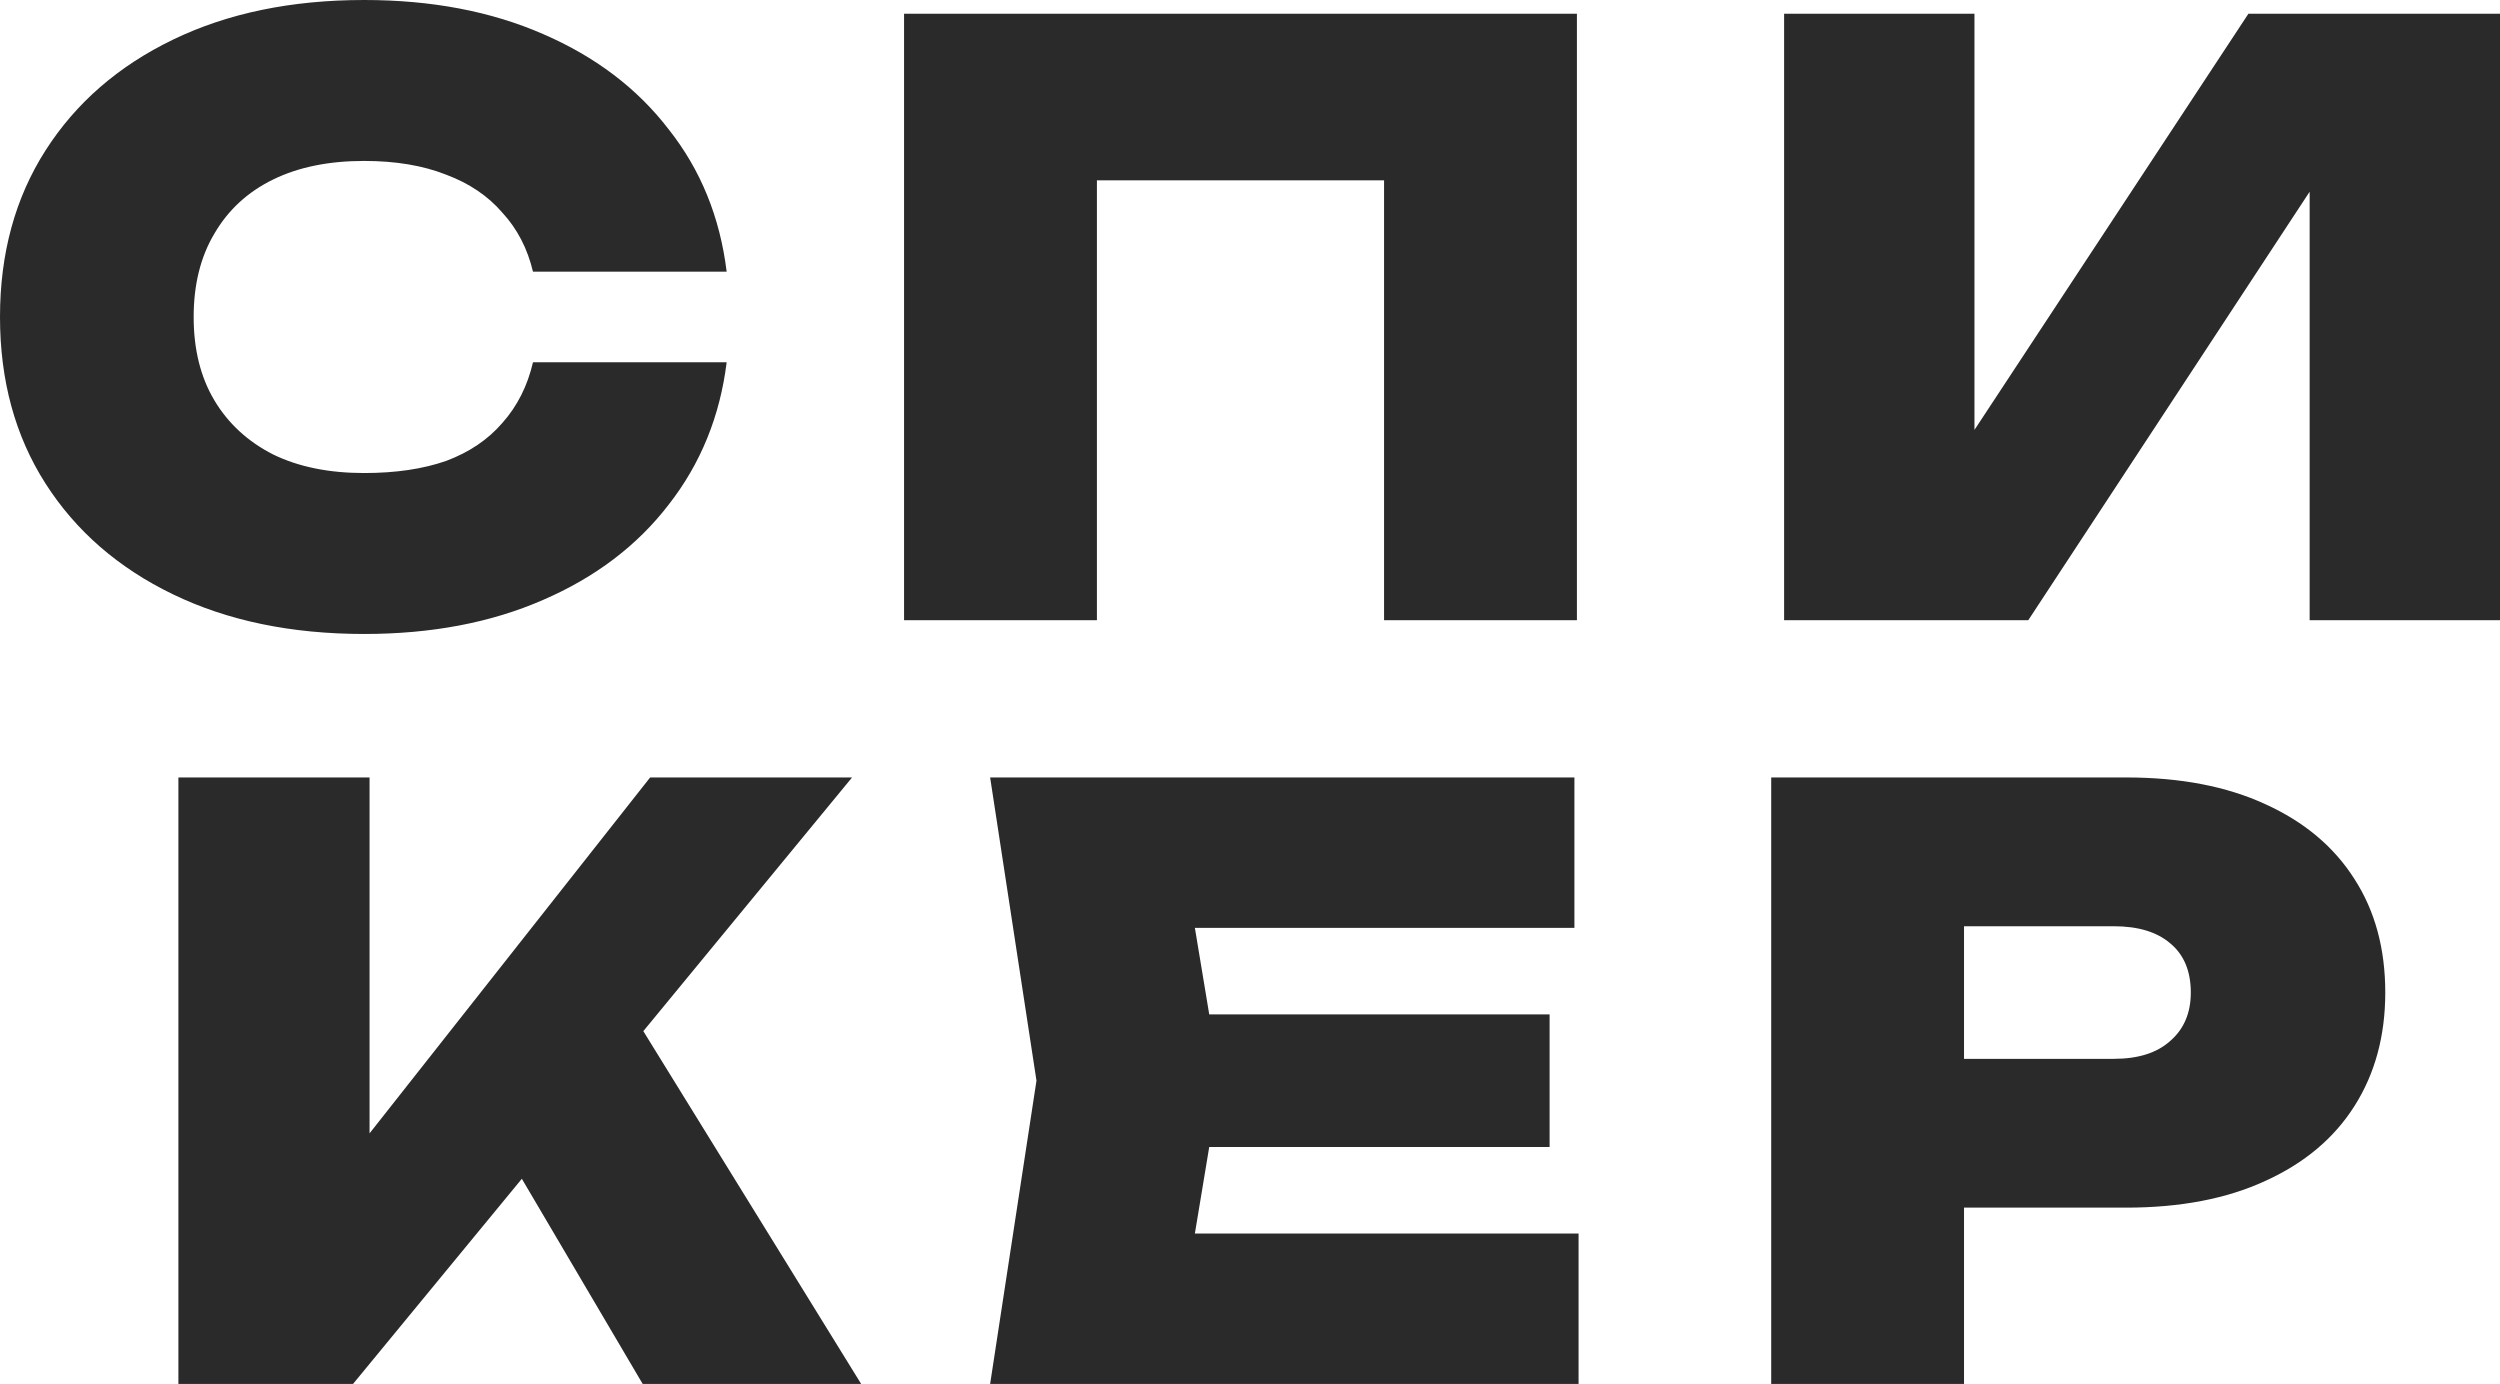 <svg width="56" height="31" viewBox="0 0 56 31" fill="none" xmlns="http://www.w3.org/2000/svg">
<g id="&#208;&#161;&#208;&#159;&#208;&#152;&#226;&#128;&#168;&#208;&#154;&#208;&#149;&#208;&#160;">
<path d="M16.277 8.115C16.128 9.322 15.696 10.385 14.979 11.303C14.275 12.22 13.335 12.933 12.161 13.44C10.999 13.947 9.665 14.201 8.157 14.201C6.526 14.201 5.098 13.905 3.875 13.313C2.651 12.722 1.699 11.894 1.02 10.832C0.34 9.769 0 8.525 0 7.1C0 5.676 0.34 4.432 1.02 3.369C1.699 2.306 2.651 1.479 3.875 0.888C5.098 0.296 6.526 0 8.157 0C9.665 0 10.999 0.254 12.161 0.761C13.335 1.268 14.275 1.98 14.979 2.898C15.696 3.804 16.128 4.866 16.277 6.086H11.939C11.815 5.567 11.587 5.126 11.253 4.764C10.931 4.389 10.511 4.106 9.992 3.912C9.473 3.707 8.861 3.605 8.157 3.605C7.366 3.605 6.686 3.743 6.118 4.021C5.549 4.299 5.11 4.703 4.801 5.235C4.492 5.754 4.338 6.376 4.338 7.1C4.338 7.825 4.492 8.447 4.801 8.966C5.11 9.485 5.549 9.89 6.118 10.18C6.686 10.457 7.366 10.596 8.157 10.596C8.861 10.596 9.473 10.506 9.992 10.325C10.511 10.131 10.931 9.848 11.253 9.473C11.587 9.099 11.815 8.646 11.939 8.115H16.277Z" fill="#2A2A2A"/>
<path d="M35.323 0.308V13.893H31.003V2.137L32.95 4.039H22.624L24.571 2.137V13.893H20.251V0.308H35.323Z" fill="#2A2A2A"/>
<path d="M39.964 13.893V0.308H44.228V11.629L43.079 11.375L50.364 0.308H56V13.893H51.736V2.319L52.867 2.572L45.433 13.893H39.964Z" fill="#2A2A2A"/>
<path d="M3.996 31V17.415H8.278V27.685L7.166 26.798L14.563 17.415H19.086L7.908 31H3.996ZM10.651 24.642L13.821 22.143L19.29 31H14.396L10.651 24.642Z" fill="#2A2A2A"/>
<path d="M34.711 22.722V25.693H24.385V22.722H34.711ZM27.333 24.207L26.462 29.46L24.774 27.631H35.36V31H22.179L23.217 24.207L22.179 17.415H35.267V20.784H24.774L26.462 18.955L27.333 24.207Z" fill="#2A2A2A"/>
<path d="M47.628 17.415C48.839 17.415 49.877 17.614 50.742 18.013C51.62 18.411 52.287 18.973 52.744 19.697C53.202 20.41 53.43 21.255 53.43 22.233C53.43 23.199 53.202 24.044 52.744 24.769C52.287 25.494 51.62 26.055 50.742 26.453C49.877 26.852 48.839 27.051 47.628 27.051H41.677V23.718H47.349C47.893 23.718 48.313 23.586 48.61 23.32C48.919 23.054 49.074 22.692 49.074 22.233C49.074 21.75 48.919 21.382 48.61 21.128C48.313 20.875 47.893 20.748 47.349 20.748H42.047L43.994 18.828V31H39.675V17.415H47.628Z" fill="#2A2A2A"/>
</g>
</svg>
